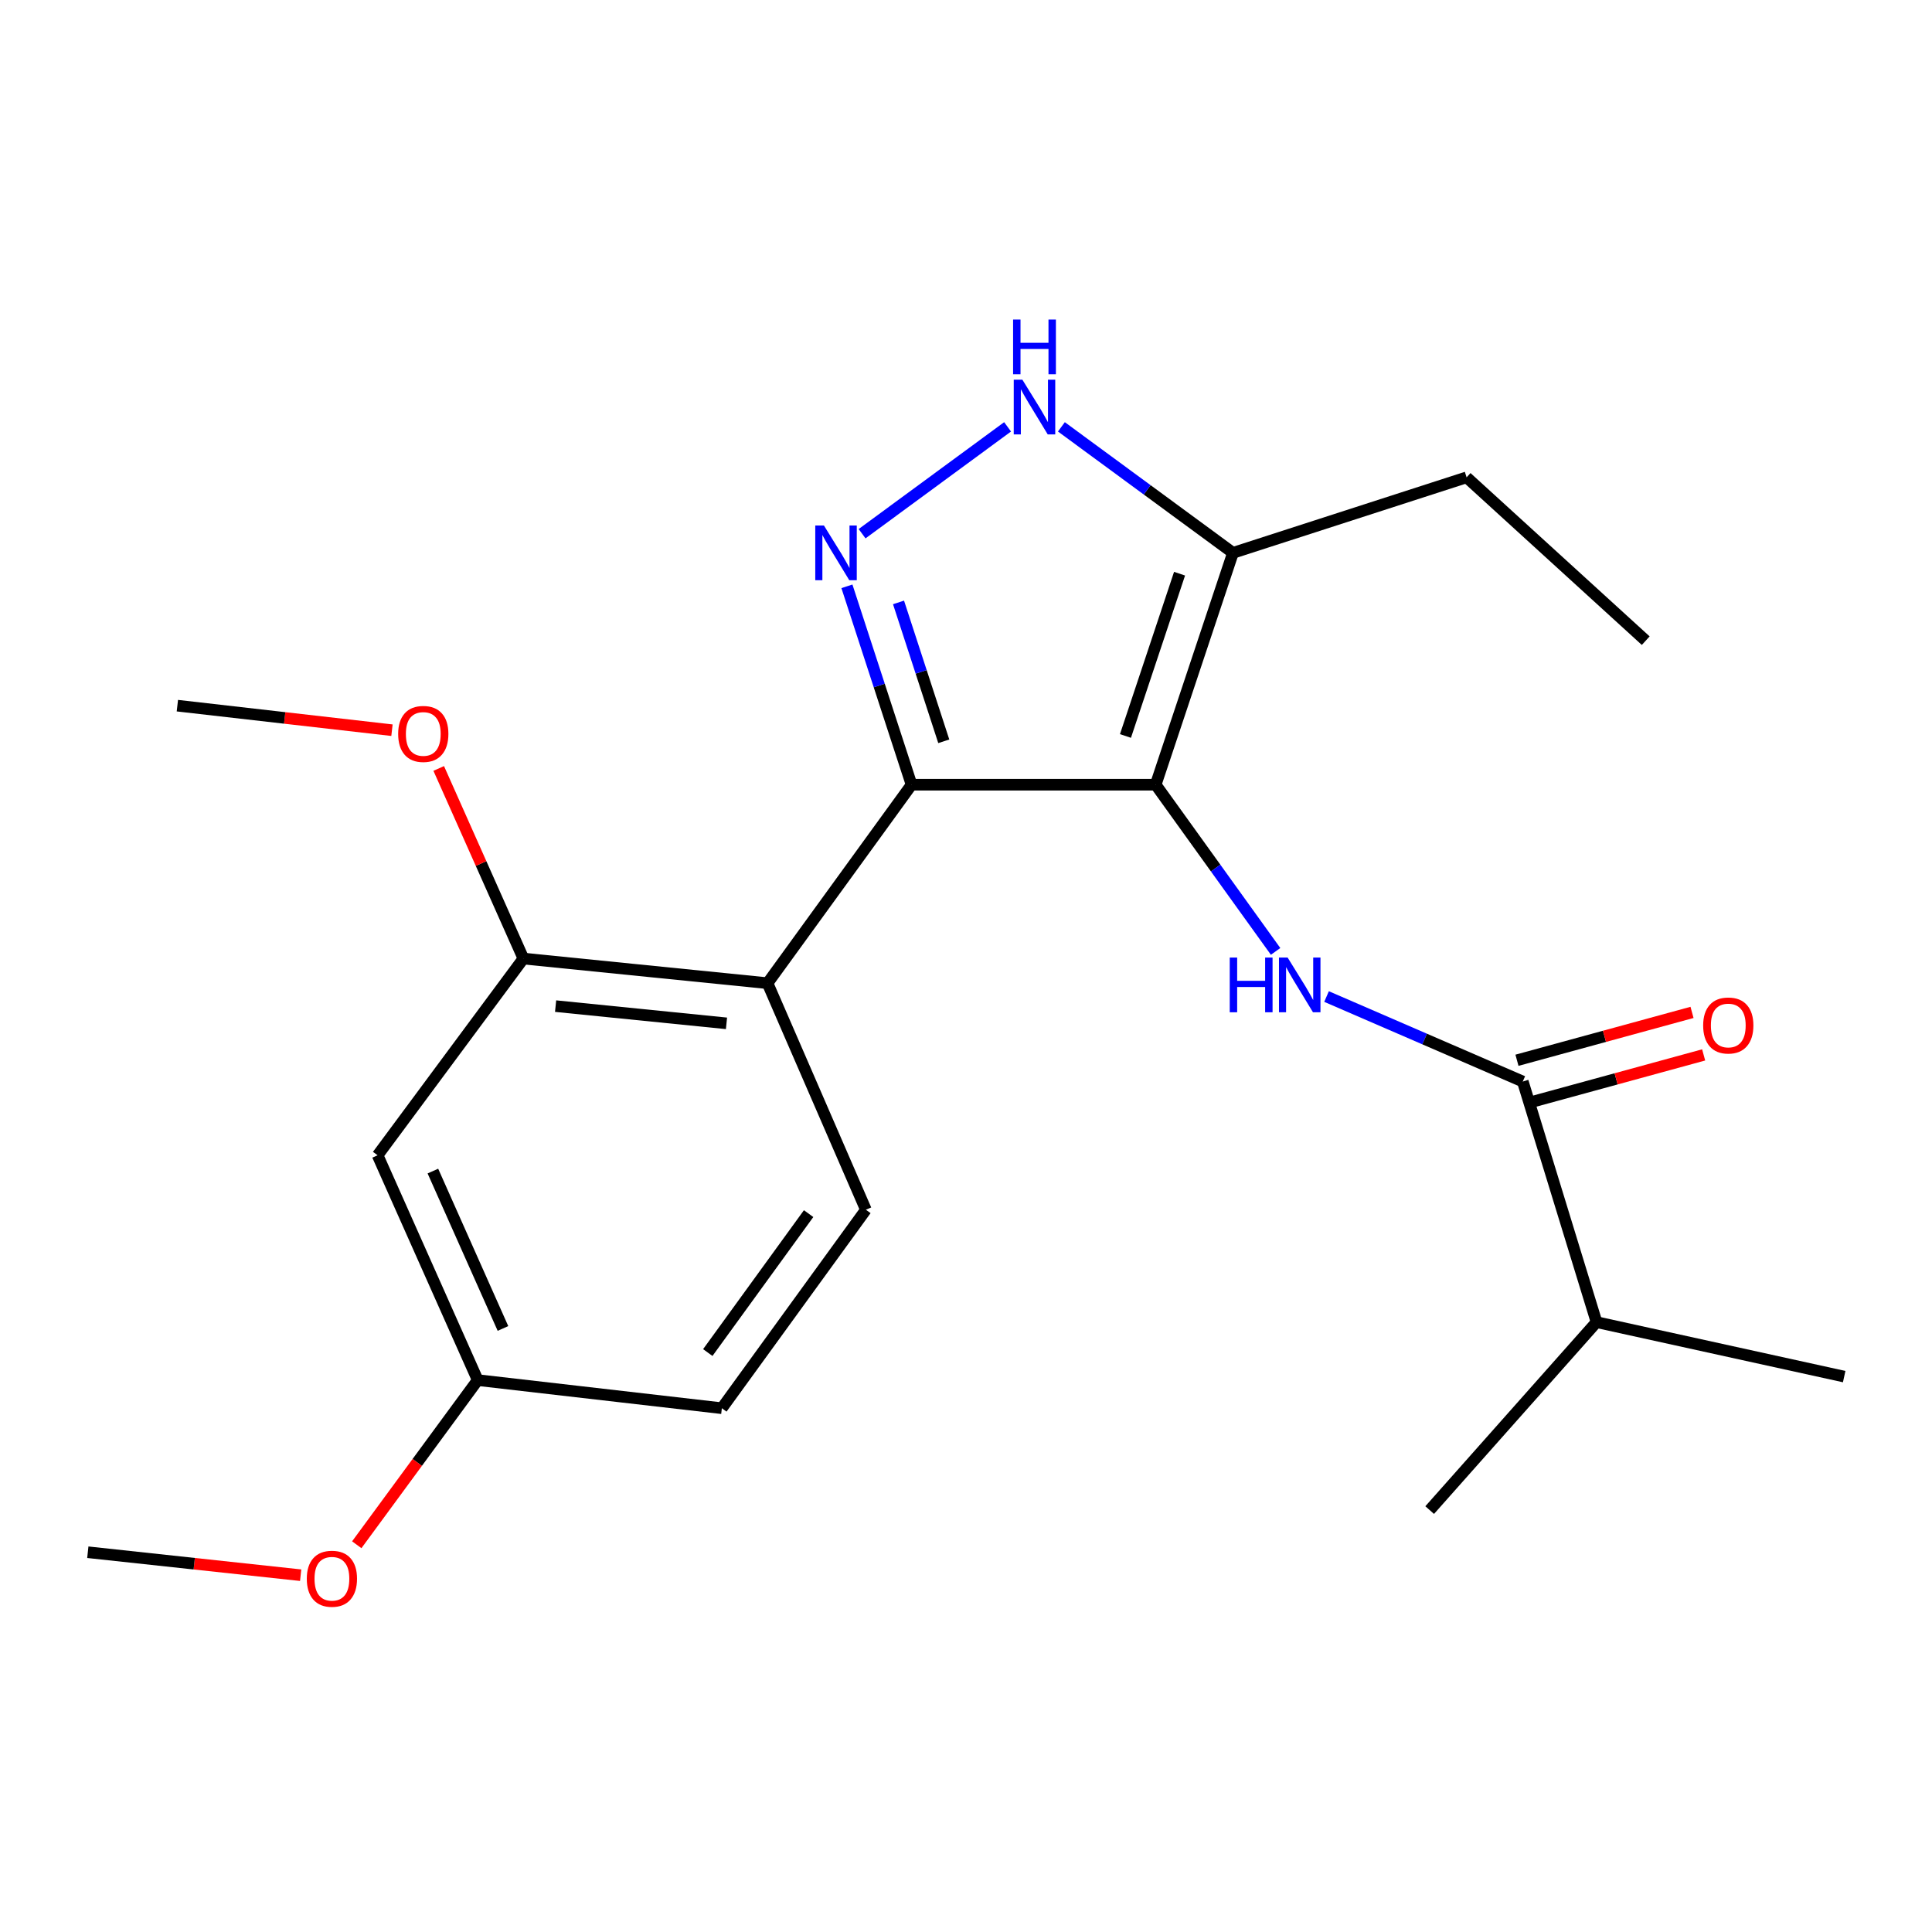 <?xml version='1.0' encoding='iso-8859-1'?>
<svg version='1.1' baseProfile='full'
              xmlns='http://www.w3.org/2000/svg'
                      xmlns:rdkit='http://www.rdkit.org/xml'
                      xmlns:xlink='http://www.w3.org/1999/xlink'
                  xml:space='preserve'
width='1000px' height='1000px' viewBox='0 0 1000 1000'>
<!-- END OF HEADER -->
<rect style='opacity:1.0;fill:#FFFFFF;stroke:none' width='1000' height='1000' x='0' y='0'> </rect>
<path class='bond-0' d='M 471.824,406.164 L 397.27,508.893' style='fill:none;fill-rule:evenodd;stroke:#000000;stroke-width:6px;stroke-linecap:butt;stroke-linejoin:miter;stroke-opacity:1' />
<path class='bond-1' d='M 471.824,406.164 L 598.179,406.164' style='fill:none;fill-rule:evenodd;stroke:#000000;stroke-width:6px;stroke-linecap:butt;stroke-linejoin:miter;stroke-opacity:1' />
<path class='bond-2' d='M 471.824,406.164 L 455.094,354.819' style='fill:none;fill-rule:evenodd;stroke:#000000;stroke-width:6px;stroke-linecap:butt;stroke-linejoin:miter;stroke-opacity:1' />
<path class='bond-2' d='M 455.094,354.819 L 438.364,303.474' style='fill:none;fill-rule:evenodd;stroke:#0000FF;stroke-width:6px;stroke-linecap:butt;stroke-linejoin:miter;stroke-opacity:1' />
<path class='bond-2' d='M 488.497,383.692 L 476.786,347.751' style='fill:none;fill-rule:evenodd;stroke:#000000;stroke-width:6px;stroke-linecap:butt;stroke-linejoin:miter;stroke-opacity:1' />
<path class='bond-2' d='M 476.786,347.751 L 465.075,311.809' style='fill:none;fill-rule:evenodd;stroke:#0000FF;stroke-width:6px;stroke-linecap:butt;stroke-linejoin:miter;stroke-opacity:1' />
<path class='bond-3' d='M 598.179,406.164 L 638.181,286.158' style='fill:none;fill-rule:evenodd;stroke:#000000;stroke-width:6px;stroke-linecap:butt;stroke-linejoin:miter;stroke-opacity:1' />
<path class='bond-3' d='M 582.536,380.948 L 610.537,296.944' style='fill:none;fill-rule:evenodd;stroke:#000000;stroke-width:6px;stroke-linecap:butt;stroke-linejoin:miter;stroke-opacity:1' />
<path class='bond-4' d='M 598.179,406.164 L 629.215,449.303' style='fill:none;fill-rule:evenodd;stroke:#000000;stroke-width:6px;stroke-linecap:butt;stroke-linejoin:miter;stroke-opacity:1' />
<path class='bond-4' d='M 629.215,449.303 L 660.25,492.442' style='fill:none;fill-rule:evenodd;stroke:#0000FF;stroke-width:6px;stroke-linecap:butt;stroke-linejoin:miter;stroke-opacity:1' />
<path class='bond-5' d='M 638.181,286.158 L 593.78,253.546' style='fill:none;fill-rule:evenodd;stroke:#000000;stroke-width:6px;stroke-linecap:butt;stroke-linejoin:miter;stroke-opacity:1' />
<path class='bond-5' d='M 593.78,253.546 L 549.378,220.934' style='fill:none;fill-rule:evenodd;stroke:#0000FF;stroke-width:6px;stroke-linecap:butt;stroke-linejoin:miter;stroke-opacity:1' />
<path class='bond-6' d='M 638.181,286.158 L 759.112,247.069' style='fill:none;fill-rule:evenodd;stroke:#000000;stroke-width:6px;stroke-linecap:butt;stroke-linejoin:miter;stroke-opacity:1' />
<path class='bond-7' d='M 521.525,220.934 L 446.216,276.247' style='fill:none;fill-rule:evenodd;stroke:#0000FF;stroke-width:6px;stroke-linecap:butt;stroke-linejoin:miter;stroke-opacity:1' />
<path class='bond-8' d='M 826.365,684.339 L 739.998,781.618' style='fill:none;fill-rule:evenodd;stroke:#000000;stroke-width:6px;stroke-linecap:butt;stroke-linejoin:miter;stroke-opacity:1' />
<path class='bond-9' d='M 826.365,684.339 L 954.545,712.528' style='fill:none;fill-rule:evenodd;stroke:#000000;stroke-width:6px;stroke-linecap:butt;stroke-linejoin:miter;stroke-opacity:1' />
<path class='bond-10' d='M 826.365,684.339 L 788.188,559.796' style='fill:none;fill-rule:evenodd;stroke:#000000;stroke-width:6px;stroke-linecap:butt;stroke-linejoin:miter;stroke-opacity:1' />
<path class='bond-11' d='M 686.618,515.807 L 737.403,537.801' style='fill:none;fill-rule:evenodd;stroke:#0000FF;stroke-width:6px;stroke-linecap:butt;stroke-linejoin:miter;stroke-opacity:1' />
<path class='bond-11' d='M 737.403,537.801 L 788.188,559.796' style='fill:none;fill-rule:evenodd;stroke:#000000;stroke-width:6px;stroke-linecap:butt;stroke-linejoin:miter;stroke-opacity:1' />
<path class='bond-12' d='M 791.197,570.799 L 836.502,558.409' style='fill:none;fill-rule:evenodd;stroke:#000000;stroke-width:6px;stroke-linecap:butt;stroke-linejoin:miter;stroke-opacity:1' />
<path class='bond-12' d='M 836.502,558.409 L 881.808,546.019' style='fill:none;fill-rule:evenodd;stroke:#FF0000;stroke-width:6px;stroke-linecap:butt;stroke-linejoin:miter;stroke-opacity:1' />
<path class='bond-12' d='M 785.179,548.792 L 830.484,536.402' style='fill:none;fill-rule:evenodd;stroke:#000000;stroke-width:6px;stroke-linecap:butt;stroke-linejoin:miter;stroke-opacity:1' />
<path class='bond-12' d='M 830.484,536.402 L 875.789,524.013' style='fill:none;fill-rule:evenodd;stroke:#FF0000;stroke-width:6px;stroke-linecap:butt;stroke-linejoin:miter;stroke-opacity:1' />
<path class='bond-13' d='M 759.112,247.069 L 851.828,331.61' style='fill:none;fill-rule:evenodd;stroke:#000000;stroke-width:6px;stroke-linecap:butt;stroke-linejoin:miter;stroke-opacity:1' />
<path class='bond-14' d='M 195.449,597.972 L 247.263,714.34' style='fill:none;fill-rule:evenodd;stroke:#000000;stroke-width:6px;stroke-linecap:butt;stroke-linejoin:miter;stroke-opacity:1' />
<path class='bond-14' d='M 224.063,606.147 L 260.333,687.605' style='fill:none;fill-rule:evenodd;stroke:#000000;stroke-width:6px;stroke-linecap:butt;stroke-linejoin:miter;stroke-opacity:1' />
<path class='bond-15' d='M 195.449,597.972 L 270.915,496.155' style='fill:none;fill-rule:evenodd;stroke:#000000;stroke-width:6px;stroke-linecap:butt;stroke-linejoin:miter;stroke-opacity:1' />
<path class='bond-16' d='M 247.263,714.34 L 373.632,728.891' style='fill:none;fill-rule:evenodd;stroke:#000000;stroke-width:6px;stroke-linecap:butt;stroke-linejoin:miter;stroke-opacity:1' />
<path class='bond-17' d='M 247.263,714.34 L 215.961,756.951' style='fill:none;fill-rule:evenodd;stroke:#000000;stroke-width:6px;stroke-linecap:butt;stroke-linejoin:miter;stroke-opacity:1' />
<path class='bond-17' d='M 215.961,756.951 L 184.658,799.563' style='fill:none;fill-rule:evenodd;stroke:#FF0000;stroke-width:6px;stroke-linecap:butt;stroke-linejoin:miter;stroke-opacity:1' />
<path class='bond-18' d='M 373.632,728.891 L 448.185,626.161' style='fill:none;fill-rule:evenodd;stroke:#000000;stroke-width:6px;stroke-linecap:butt;stroke-linejoin:miter;stroke-opacity:1' />
<path class='bond-18' d='M 366.35,700.081 L 418.538,628.17' style='fill:none;fill-rule:evenodd;stroke:#000000;stroke-width:6px;stroke-linecap:butt;stroke-linejoin:miter;stroke-opacity:1' />
<path class='bond-19' d='M 448.185,626.161 L 397.27,508.893' style='fill:none;fill-rule:evenodd;stroke:#000000;stroke-width:6px;stroke-linecap:butt;stroke-linejoin:miter;stroke-opacity:1' />
<path class='bond-20' d='M 397.27,508.893 L 270.915,496.155' style='fill:none;fill-rule:evenodd;stroke:#000000;stroke-width:6px;stroke-linecap:butt;stroke-linejoin:miter;stroke-opacity:1' />
<path class='bond-20' d='M 376.029,529.682 L 287.58,520.766' style='fill:none;fill-rule:evenodd;stroke:#000000;stroke-width:6px;stroke-linecap:butt;stroke-linejoin:miter;stroke-opacity:1' />
<path class='bond-21' d='M 270.915,496.155 L 248.997,446.95' style='fill:none;fill-rule:evenodd;stroke:#000000;stroke-width:6px;stroke-linecap:butt;stroke-linejoin:miter;stroke-opacity:1' />
<path class='bond-21' d='M 248.997,446.95 L 227.08,397.744' style='fill:none;fill-rule:evenodd;stroke:#FF0000;stroke-width:6px;stroke-linecap:butt;stroke-linejoin:miter;stroke-opacity:1' />
<path class='bond-22' d='M 155.621,815.323 L 100.538,809.377' style='fill:none;fill-rule:evenodd;stroke:#FF0000;stroke-width:6px;stroke-linecap:butt;stroke-linejoin:miter;stroke-opacity:1' />
<path class='bond-22' d='M 100.538,809.377 L 45.455,803.432' style='fill:none;fill-rule:evenodd;stroke:#000000;stroke-width:6px;stroke-linecap:butt;stroke-linejoin:miter;stroke-opacity:1' />
<path class='bond-23' d='M 202.885,377.948 L 147.346,371.599' style='fill:none;fill-rule:evenodd;stroke:#FF0000;stroke-width:6px;stroke-linecap:butt;stroke-linejoin:miter;stroke-opacity:1' />
<path class='bond-23' d='M 147.346,371.599 L 91.806,365.249' style='fill:none;fill-rule:evenodd;stroke:#000000;stroke-width:6px;stroke-linecap:butt;stroke-linejoin:miter;stroke-opacity:1' />
<path  class='atom-3' d='M 529.192 196.545
L 538.472 211.545
Q 539.392 213.025, 540.872 215.705
Q 542.352 218.385, 542.432 218.545
L 542.432 196.545
L 546.192 196.545
L 546.192 224.865
L 542.312 224.865
L 532.352 208.465
Q 531.192 206.545, 529.952 204.345
Q 528.752 202.145, 528.392 201.465
L 528.392 224.865
L 524.712 224.865
L 524.712 196.545
L 529.192 196.545
' fill='#0000FF'/>
<path  class='atom-3' d='M 524.372 165.393
L 528.212 165.393
L 528.212 177.433
L 542.692 177.433
L 542.692 165.393
L 546.532 165.393
L 546.532 193.713
L 542.692 193.713
L 542.692 180.633
L 528.212 180.633
L 528.212 193.713
L 524.372 193.713
L 524.372 165.393
' fill='#0000FF'/>
<path  class='atom-4' d='M 426.462 271.998
L 435.742 286.998
Q 436.662 288.478, 438.142 291.158
Q 439.622 293.838, 439.702 293.998
L 439.702 271.998
L 443.462 271.998
L 443.462 300.318
L 439.582 300.318
L 429.622 283.918
Q 428.462 281.998, 427.222 279.798
Q 426.022 277.598, 425.662 276.918
L 425.662 300.318
L 421.982 300.318
L 421.982 271.998
L 426.462 271.998
' fill='#0000FF'/>
<path  class='atom-6' d='M 636.513 495.633
L 640.353 495.633
L 640.353 507.673
L 654.833 507.673
L 654.833 495.633
L 658.673 495.633
L 658.673 523.953
L 654.833 523.953
L 654.833 510.873
L 640.353 510.873
L 640.353 523.953
L 636.513 523.953
L 636.513 495.633
' fill='#0000FF'/>
<path  class='atom-6' d='M 666.473 495.633
L 675.753 510.633
Q 676.673 512.113, 678.153 514.793
Q 679.633 517.473, 679.713 517.633
L 679.713 495.633
L 683.473 495.633
L 683.473 523.953
L 679.593 523.953
L 669.633 507.553
Q 668.473 505.633, 667.233 503.433
Q 666.033 501.233, 665.673 500.553
L 665.673 523.953
L 661.993 523.953
L 661.993 495.633
L 666.473 495.633
' fill='#0000FF'/>
<path  class='atom-8' d='M 881.555 530.787
Q 881.555 523.987, 884.915 520.187
Q 888.275 516.387, 894.555 516.387
Q 900.835 516.387, 904.195 520.187
Q 907.555 523.987, 907.555 530.787
Q 907.555 537.667, 904.155 541.587
Q 900.755 545.467, 894.555 545.467
Q 888.315 545.467, 884.915 541.587
Q 881.555 537.707, 881.555 530.787
M 894.555 542.267
Q 898.875 542.267, 901.195 539.387
Q 903.555 536.467, 903.555 530.787
Q 903.555 525.227, 901.195 522.427
Q 898.875 519.587, 894.555 519.587
Q 890.235 519.587, 887.875 522.387
Q 885.555 525.187, 885.555 530.787
Q 885.555 536.507, 887.875 539.387
Q 890.235 542.267, 894.555 542.267
' fill='#FF0000'/>
<path  class='atom-19' d='M 158.797 817.15
Q 158.797 810.35, 162.157 806.55
Q 165.517 802.75, 171.797 802.75
Q 178.077 802.75, 181.437 806.55
Q 184.797 810.35, 184.797 817.15
Q 184.797 824.03, 181.397 827.95
Q 177.997 831.83, 171.797 831.83
Q 165.557 831.83, 162.157 827.95
Q 158.797 824.07, 158.797 817.15
M 171.797 828.63
Q 176.117 828.63, 178.437 825.75
Q 180.797 822.83, 180.797 817.15
Q 180.797 811.59, 178.437 808.79
Q 176.117 805.95, 171.797 805.95
Q 167.477 805.95, 165.117 808.75
Q 162.797 811.55, 162.797 817.15
Q 162.797 822.87, 165.117 825.75
Q 167.477 828.63, 171.797 828.63
' fill='#FF0000'/>
<path  class='atom-21' d='M 206.087 379.88
Q 206.087 373.08, 209.447 369.28
Q 212.807 365.48, 219.087 365.48
Q 225.367 365.48, 228.727 369.28
Q 232.087 373.08, 232.087 379.88
Q 232.087 386.76, 228.687 390.68
Q 225.287 394.56, 219.087 394.56
Q 212.847 394.56, 209.447 390.68
Q 206.087 386.8, 206.087 379.88
M 219.087 391.36
Q 223.407 391.36, 225.727 388.48
Q 228.087 385.56, 228.087 379.88
Q 228.087 374.32, 225.727 371.52
Q 223.407 368.68, 219.087 368.68
Q 214.767 368.68, 212.407 371.48
Q 210.087 374.28, 210.087 379.88
Q 210.087 385.6, 212.407 388.48
Q 214.767 391.36, 219.087 391.36
' fill='#FF0000'/>
</svg>
